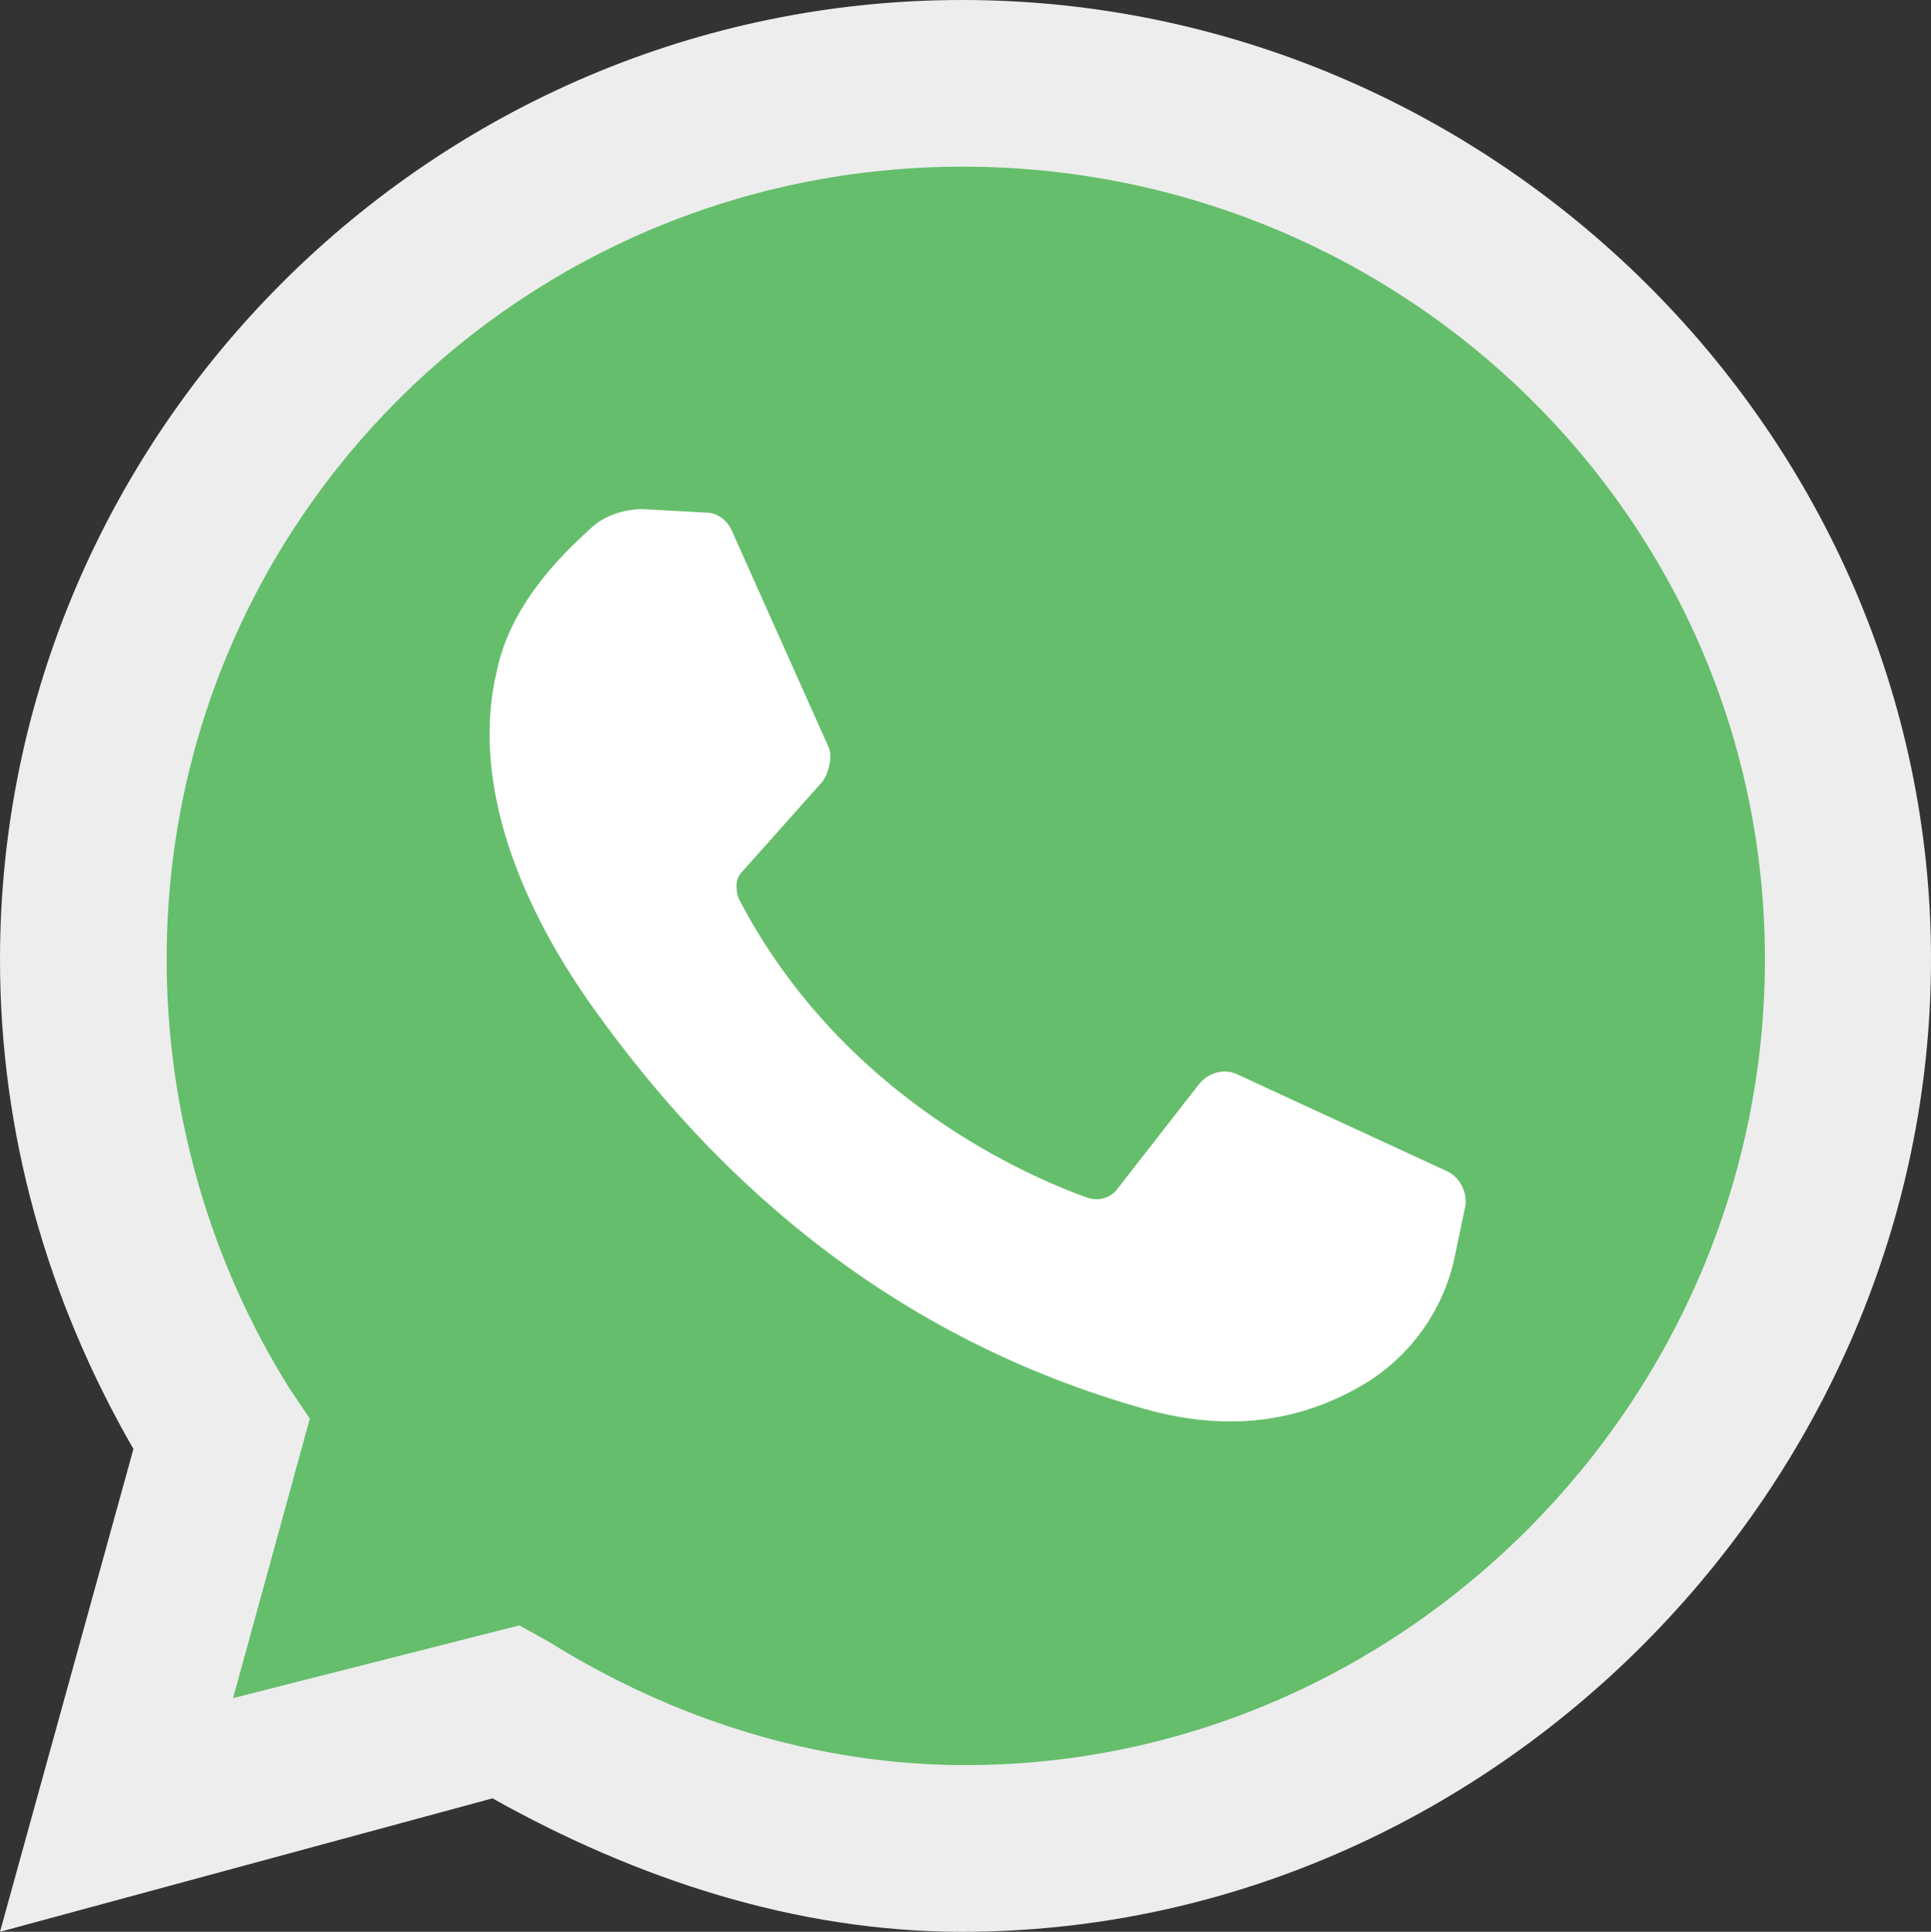 <?xml version="1.0" encoding="UTF-8" standalone="no"?>
<svg
   xmlns:dc="http://purl.org/dc/elements/1.1/"
   xmlns:cc="http://creativecommons.org/ns#"
   xmlns:rdf="http://www.w3.org/1999/02/22-rdf-syntax-ns#"
   xmlns:svg="http://www.w3.org/2000/svg"
   xmlns="http://www.w3.org/2000/svg"
   xmlns:sodipodi="http://sodipodi.sourceforge.net/DTD/sodipodi-0.dtd"
   xmlns:inkscape="http://www.inkscape.org/namespaces/inkscape"
   inkscape:version="1.0beta2 (2b71d25, 2019-12-03)"
   height="33.73"
   width="33.72"
   sodipodi:docname="whatsapp.svg"
   xml:space="preserve"
   viewBox="0 0 33.72 33.73"
   y="0px"
   x="0px"
   id="Layer_1"
   version="1.1"><rect x="0" y="0" width="33.72" height="33.73" fill="#333333" stroke="none"/><defs
   id="defs23" /><sodipodi:namedview
   inkscape:current-layer="Layer_1"
   inkscape:window-maximized="0"
   inkscape:window-y="23"
   inkscape:window-x="0"
   inkscape:cy="24.11913"
   inkscape:cx="16.51"
   inkscape:zoom="12.015152"
   showgrid="false"
   id="namedview21"
   inkscape:window-height="843"
   inkscape:window-width="1450"
   inkscape:pageshadow="2"
   inkscape:pageopacity="0"
   guidetolerance="10"
   gridtolerance="10"
   objecttolerance="10"
   borderopacity="1"
   inkscape:document-rotation="0"
   bordercolor="#666666"
   pagecolor="#ffffff" />
<style
   id="style10"
   type="text/css">
	.st0{fill:#046937;}
	.st1{fill:#C1282D;}
	.st2{fill:#5D4218;}
	.st3{fill:#916B29;}
	.st4{fill:#CCCCCC;}
	.st5{fill:#A2DDF3;}
	.st6{fill:#EDEDEE;}
	.st7{fill:#65BE6B;}
	.st8{fill:#FFFFFF;}
	.st9{fill:#3C5A9A;}
</style>
<g
   transform="translate(-15.49,-12.21)"
   id="g18">
	<path
   inkscape:connector-curvature="0"
   id="path12"
   d="m 15.49,45.94 2.33,-8.43 c -1.51,-2.62 -2.33,-5.52 -2.33,-8.55 0,-9.19 7.56,-16.75 16.8,-16.75 9.24,0 16.92,7.56 16.92,16.75 0,9.19 -7.68,16.98 -16.92,16.98 -2.91,0 -5.7,-0.93 -8.2,-2.33 z"
   class="st6" />
	<path
   inkscape:connector-curvature="0"
   id="path14"
   d="m 24.56,40.59 0.52,0.29 c 2.15,1.34 4.65,2.15 7.27,2.15 7.62,0 13.96,-6.34 13.96,-14.07 0,-7.73 -6.34,-13.84 -14.01,-13.84 -7.67,0 -13.9,6.16 -13.9,13.84 0,2.67 0.76,5.29 2.15,7.5 l 0.35,0.52 -1.34,4.88 z"
   class="st7" />
	<path
   inkscape:connector-curvature="0"
   id="path16"
   d="m 27.82,21.16 -1.1,-0.06 c -0.35,0 -0.7,0.12 -0.93,0.35 -0.52,0.47 -1.4,1.34 -1.63,2.5 -0.41,1.74 0.23,3.84 1.74,5.93 1.51,2.09 4.42,5.47 9.54,6.92 1.63,0.47 2.91,0.17 3.95,-0.47 0.81,-0.52 1.34,-1.34 1.51,-2.21 l 0.17,-0.81 c 0.06,-0.23 -0.06,-0.52 -0.29,-0.64 l -3.66,-1.69 c -0.23,-0.12 -0.52,-0.06 -0.7,0.17 l -1.45,1.86 c -0.12,0.12 -0.29,0.17 -0.47,0.12 -0.99,-0.35 -4.3,-1.74 -6.11,-5.23 -0.06,-0.17 -0.06,-0.35 0.06,-0.47 l 1.4,-1.57 c 0.12,-0.17 0.17,-0.41 0.12,-0.58 L 28.28,21.5 c -0.06,-0.16 -0.23,-0.34 -0.46,-0.34"
   class="st8" />
</g>
</svg>
